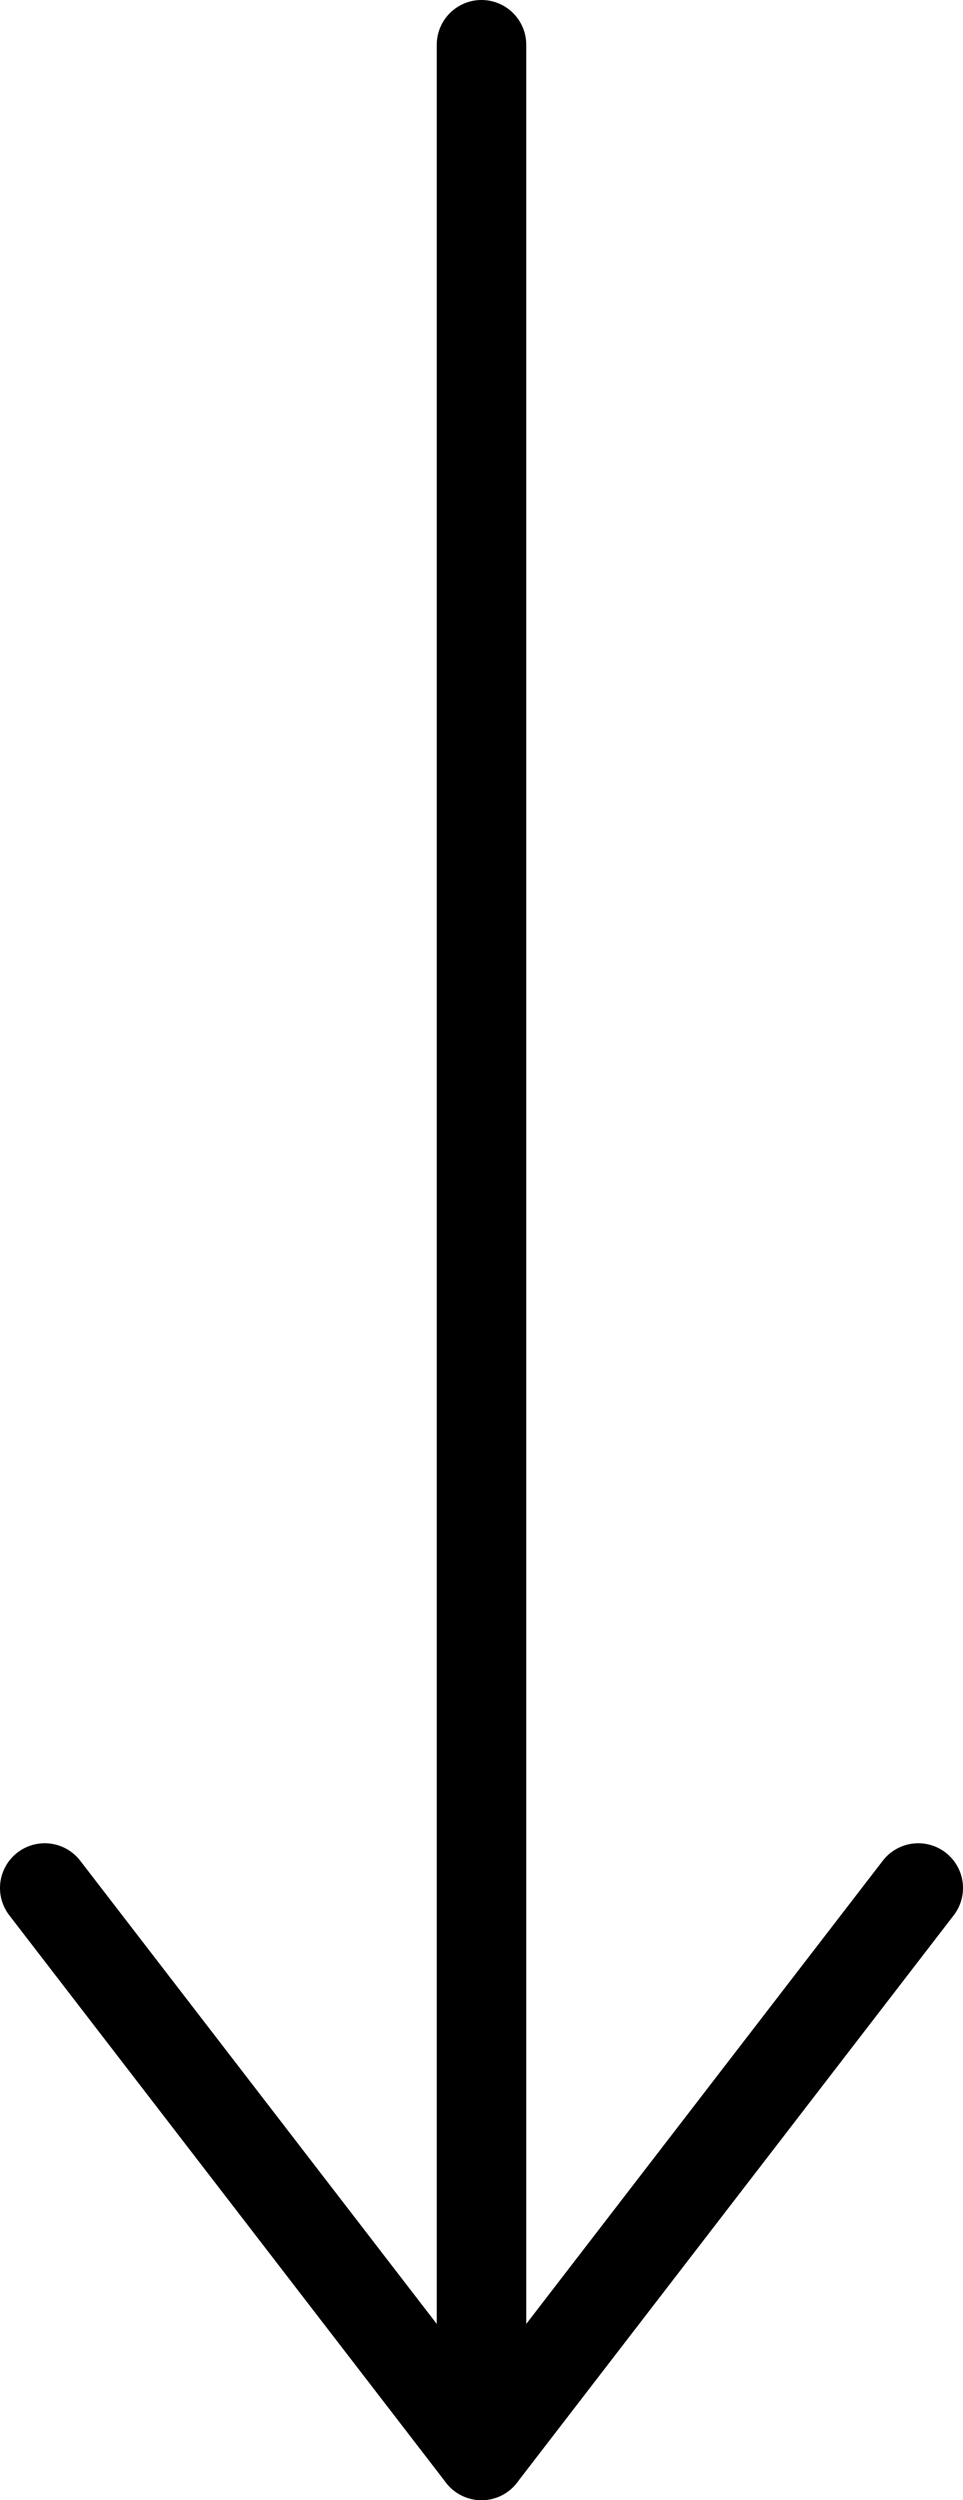 <?xml version="1.0" encoding="UTF-8"?>
<svg xmlns="http://www.w3.org/2000/svg" id="b" data-name="Livello 2" viewBox="0 0 21.52 55.87">
  <g id="c" data-name="Livello 1">
    <line x1="10.76" y1="1" x2="10.76" y2="54.87" fill="none" stroke="#000" stroke-linecap="round" stroke-linejoin="round" stroke-width="2"></line>
    <polyline points="20.52 42.19 10.76 54.87 1 42.19" fill="none" stroke="#000" stroke-linecap="round" stroke-linejoin="round" stroke-width="2"></polyline>
  </g>
</svg>
